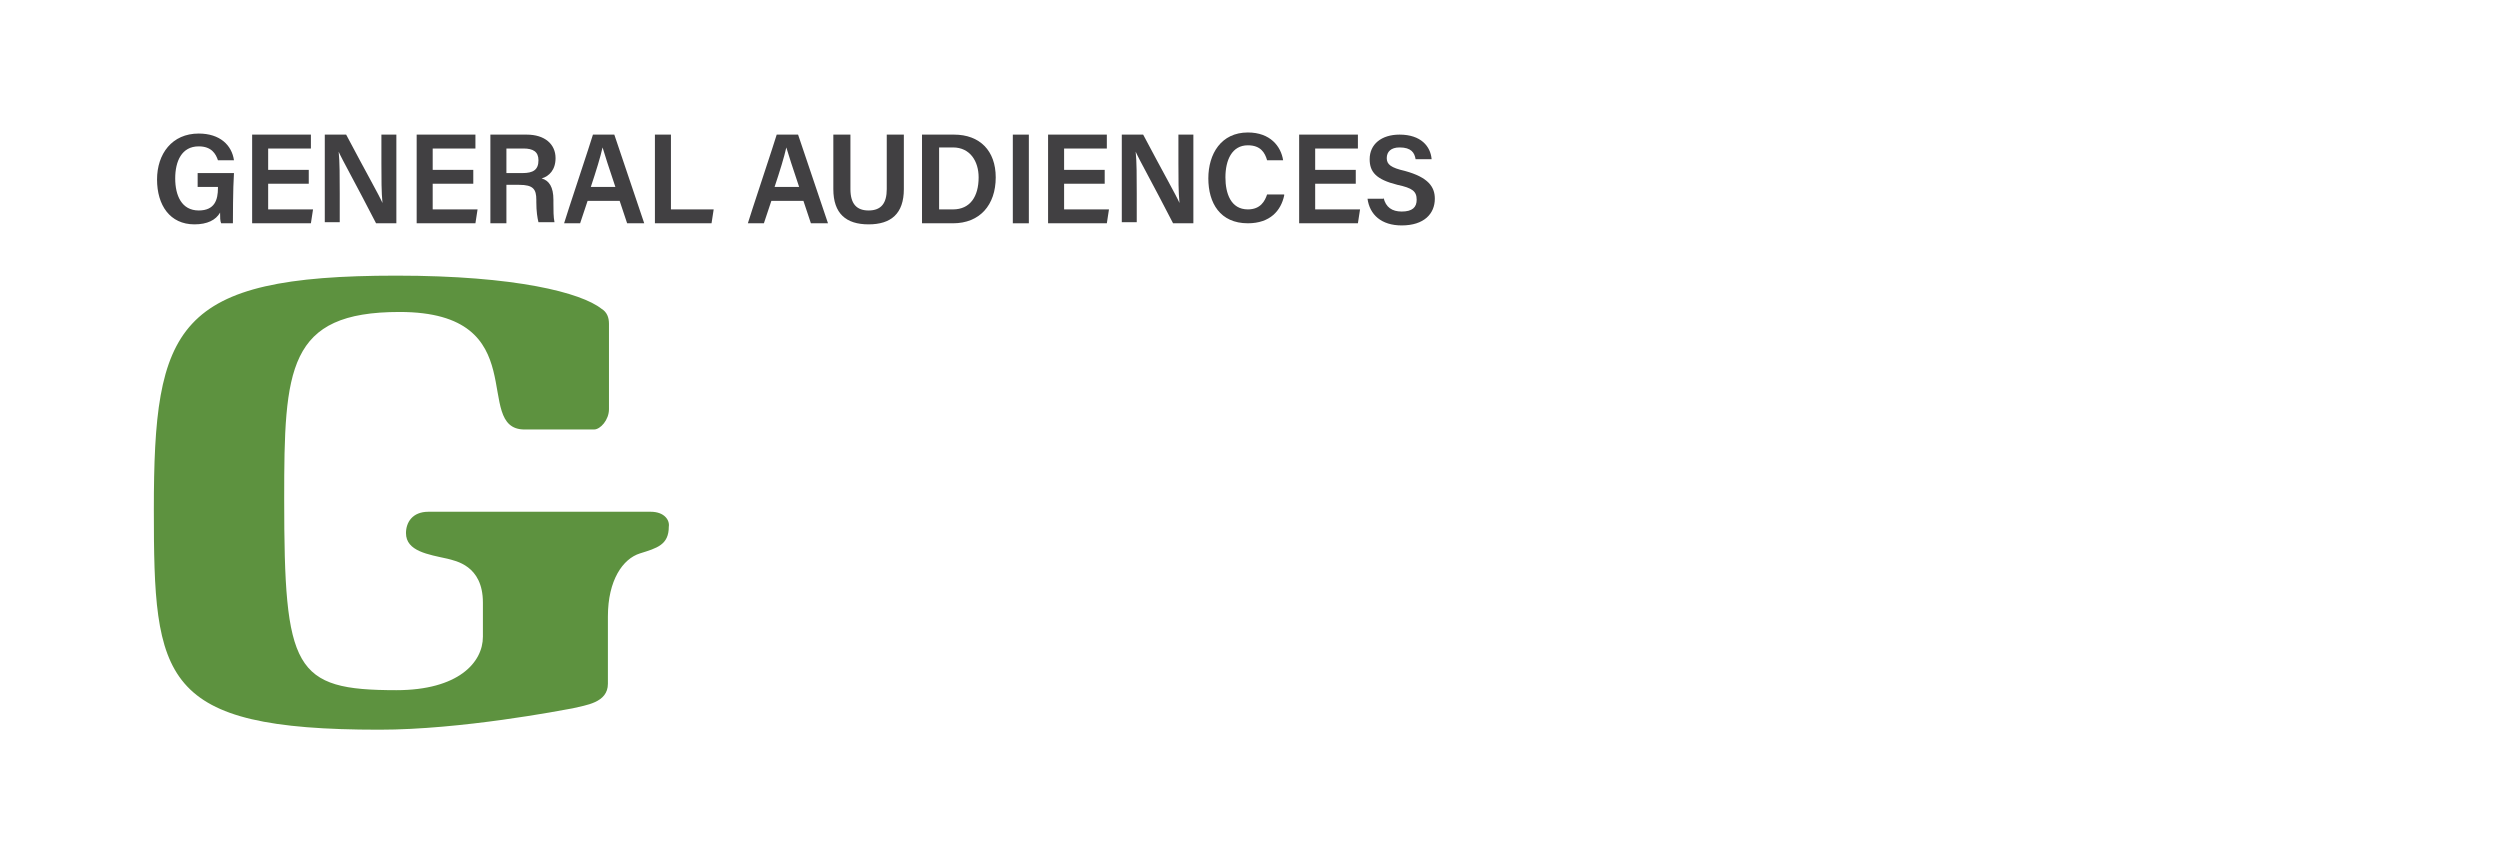 <?xml version="1.0" encoding="utf-8"?>
<!-- Generator: Adobe Illustrator 25.0.1, SVG Export Plug-In . SVG Version: 6.00 Build 0)  -->
<svg version="1.1" xmlns="http://www.w3.org/2000/svg" xmlns:xlink="http://www.w3.org/1999/xlink" x="0px" y="0px"
	 viewBox="0 0 234 81" style="enable-background:new 0 0 234 81;" xml:space="preserve">
<style type="text/css">
	.st0{fill-rule:evenodd;clip-rule:evenodd;fill:#F17E3E;}
	.st1{fill-rule:evenodd;clip-rule:evenodd;fill:#6F81BE;}
	.st2{fill-rule:evenodd;clip-rule:evenodd;fill:#E6254F;}
	.st3{fill-rule:evenodd;clip-rule:evenodd;fill:#05B3DD;}
	.st4{fill-rule:evenodd;clip-rule:evenodd;fill:#5D923F;}
	.st5{fill:#414042;}
	.st6{display:none;}
	.st7{display:inline;fill:#046938;}
	.st8{display:inline;}
	.st9{fill:#F15B2B;}
	.st10{fill:#804099;}
	.st11{display:inline;fill:#D72027;}
	.st12{fill:#214497;}
	.st13{fill-rule:evenodd;clip-rule:evenodd;fill:#214497;}
	.st14{display:inline;fill:#1A1A1A;}
	.st15{display:inline;opacity:0.5;fill-rule:evenodd;clip-rule:evenodd;fill:#6F81BE;}
	.st16{display:inline;opacity:0.5;fill-rule:evenodd;clip-rule:evenodd;fill:#05B3DD;}
</style>
<g id="Old_Forms">
	<path class="st4" d="M60.9,47.9c-0.9,0-19.2,0-20.8,0c-1.5,0-2.1,1-2.1,2c0,1.7,2.1,2,3.9,2.4c0.7,0.2,3.3,0.6,3.3,4.1l0,3.2
		c0,2.4-2.3,5-8.1,5c-9.6,0-10.5-1.9-10.5-17.9c0-12.2,0.3-17.5,10.8-17.5c12.8,0,6.7,11,11.7,11c2.3,0,3.8,0,6.5,0
		c0.6,0,1.4-0.9,1.4-1.9v-8c0-0.6-0.2-1.1-0.7-1.4c-1.9-1.5-8-3.1-19.2-3.1c-20.7,0-22.7,4.7-22.7,21.9c0,15.9,0.6,20.6,21.1,20.6
		c7.7,0,17-1.8,18.1-2c1.2-0.3,3.3-0.5,3.3-2.3c0-1.8,0-4.9,0-6.3c0-3.4,1.4-5.4,3-5.9s2.7-0.8,2.7-2.5
		C62.7,48.7,62.2,47.9,60.9,47.9z"/>
	<g>
		<path class="st5" d="M21.8,20.9h-1.1c-0.1-0.2-0.1-0.6-0.1-1c-0.4,0.7-1.2,1.1-2.4,1.1c-2.3,0-3.5-1.8-3.5-4.2
			c0-2.4,1.4-4.3,3.9-4.3c2,0,3.1,1.1,3.3,2.5h-1.5c-0.2-0.6-0.6-1.3-1.8-1.3c-1.6,0-2.2,1.4-2.2,3c0,1.6,0.6,3,2.2,3
			c1.5,0,1.8-1,1.8-2.1v-0.1h-1.9v-1.3h3.4C21.8,17.6,21.8,20.7,21.8,20.9z"/>
		<path class="st5" d="M28.9,17.2h-3.8v2.4h4.2l-0.2,1.3h-5.5v-8.3h5.5v1.3h-4v2h3.8V17.2z"/>
		<path class="st5" d="M30.4,20.9v-8.3h2c1.9,3.6,3.1,5.7,3.4,6.4h0c-0.1-1-0.1-2.3-0.1-3.7v-2.7h1.4v8.3h-1.9
			c-1.9-3.7-3.2-6-3.5-6.7h0c0.1,0.9,0.1,2.4,0.1,3.9v2.7H30.4z"/>
		<path class="st5" d="M44.3,17.2h-3.8v2.4h4.2l-0.2,1.3H39v-8.3h5.5v1.3h-4v2h3.8V17.2z"/>
		<path class="st5" d="M47.4,17.4v3.5h-1.5v-8.3h3.4c1.7,0,2.7,0.9,2.7,2.2c0,1.1-0.6,1.7-1.3,1.9c0.7,0.2,1.1,0.8,1.1,2v0.3
			c0,0.7,0,1.3,0.1,1.8h-1.5c-0.1-0.4-0.2-1-0.2-1.9v-0.2c0-1-0.3-1.4-1.6-1.4H47.4z M47.4,16.2h1.5c1,0,1.5-0.3,1.5-1.2
			c0-0.8-0.5-1.1-1.4-1.1h-1.6V16.2z"/>
		<path class="st5" d="M55,18.8l-0.7,2.1h-1.5c0.1-0.4,2.6-7.9,2.7-8.3h2l2.8,8.3h-1.6l-0.7-2.1H55z M57.6,17.5
			c-0.6-1.8-1-3-1.2-3.7h0c-0.2,0.9-0.6,2.2-1.1,3.7H57.6z"/>
		<path class="st5" d="M61.3,12.6h1.5v7h4l-0.2,1.3h-5.3V12.6z"/>
		<path class="st5" d="M72.2,18.8l-0.7,2.1H70c0.1-0.4,2.6-7.9,2.7-8.3h2l2.8,8.3h-1.6l-0.7-2.1H72.2z M74.8,17.5
			c-0.6-1.8-1-3-1.2-3.7h0c-0.2,0.9-0.6,2.2-1.1,3.7H74.8z"/>
		<path class="st5" d="M79.6,12.6v5.1c0,1.4,0.6,2,1.7,2c1.2,0,1.7-0.7,1.7-2v-5.1h1.6v5.1c0,2.3-1.2,3.3-3.3,3.3
			c-2.1,0-3.3-1-3.3-3.3v-5.1H79.6z"/>
		<path class="st5" d="M86.3,12.6h3c2.4,0,3.9,1.5,3.9,4c0,2.6-1.5,4.3-4,4.3h-2.9V12.6z M87.9,19.6h1.3c1.6,0,2.4-1.2,2.4-3
			c0-1.5-0.8-2.8-2.4-2.8h-1.3V19.6z"/>
		<path class="st5" d="M96.3,12.6v8.3h-1.5v-8.3H96.3z"/>
		<path class="st5" d="M103.4,17.2h-3.8v2.4h4.2l-0.2,1.3h-5.5v-8.3h5.5v1.3h-4v2h3.8V17.2z"/>
		<path class="st5" d="M105,20.9v-8.3h2c1.9,3.6,3.1,5.7,3.4,6.4h0c-0.1-1-0.1-2.3-0.1-3.7v-2.7h1.4v8.3h-1.9
			c-1.9-3.7-3.2-6-3.5-6.7h0c0.1,0.9,0.1,2.4,0.1,3.9v2.7H105z"/>
		<path class="st5" d="M120.2,18.3c-0.3,1.4-1.3,2.6-3.4,2.6c-2.6,0-3.7-1.9-3.7-4.2c0-2.3,1.2-4.3,3.7-4.3c2.1,0,3.1,1.3,3.3,2.6
			h-1.5c-0.2-0.7-0.6-1.4-1.8-1.4c-1.5,0-2.1,1.4-2.1,3c0,1.5,0.5,3,2.1,3c1.2,0,1.6-0.8,1.8-1.4H120.2z"/>
		<path class="st5" d="M126.9,17.2h-3.8v2.4h4.2l-0.2,1.3h-5.5v-8.3h5.5v1.3h-4v2h3.8V17.2z"/>
		<path class="st5" d="M129.5,18.5c0.2,0.9,0.8,1.3,1.7,1.3c1,0,1.4-0.4,1.4-1.1c0-0.8-0.4-1.1-1.8-1.4c-2-0.5-2.6-1.2-2.6-2.4
			c0-1.4,1.1-2.3,2.8-2.3c2,0,2.9,1.1,3,2.3h-1.5c-0.1-0.6-0.4-1.1-1.5-1.1c-0.8,0-1.2,0.4-1.2,1c0,0.6,0.4,0.9,1.7,1.2
			c2.2,0.6,2.8,1.5,2.8,2.6c0,1.4-1,2.5-3.1,2.5c-1.9,0-3-1-3.2-2.5H129.5z"/>
	</g>
</g>
<g id="New_Forms" class="st6">
	<path class="st7" d="M46.6,53.9c-0.4-1.6-1.7-1.6-3.7-2.2c-4-0.5-4.9-3.8-0.5-4h6.5c3.5,0,11.1-0.2,13.3-0.1c4,0.1,4.9,2.7,0,3.9
		c-1.3,0.3-3.4,1.4-3.4,3.7c0,1.2,0,8.8,0,8.8s-2.1,5-22.9,4.7c-12.8-0.3-21.8-0.6-22.3-20.2c-0.1-25.4,17.2-22.5,23.9-23
		c9.5,0.1,14.5,1.2,17.3,2.2c4.3,1.4,4.5,3.3,4.5,6.8c0.1,3.5-0.8,6.8-5,6.9c-5.9,0.5-6.4-2-6.8-4.2c-0.9-6.5-1.3-6.9-8.9-6.9
		c-11-0.1-12.3,5.3-12,17.5C26.8,57,27,63.6,37.7,63.5c5.8,0,9-0.4,9-4.3C46.8,59.2,47.1,55.7,46.6,53.9"/>
	<path class="st14" d="M17.3,17.7h1c0,1.1-0.2,1.7-0.9,1.7c-0.7,0-0.9-0.7-0.9-2.8c0-2.5,0.2-3.2,0.9-3.2c0.5,0,0.7,0.3,0.8,1
		l0.1,0.7l1.4-0.3c-0.2-2-1-3-2.3-3c-1.7,0-2.6,1.6-2.6,4.6c0,3,0.8,4.4,2.4,4.4c0.8,0,1.2-0.3,1.6-1.2l0.2,1.1h0.7v-4.6h-2.4V17.7z
		"/>
	<polygon class="st14" points="20.8,20.9 24.9,20.9 24.9,19.3 22.4,19.3 22.4,17.1 24.4,17.1 24.4,15.6 22.4,15.6 22.4,13.6 
		24.9,13.6 24.9,12.1 20.8,12.1 	"/>
	<path class="st14" d="M28.9,15.2c0,0.4,0,1.1,0.1,2.6c-0.2-1.1-0.4-1.7-0.4-1.9l-1.2-3.8h-1.6v8.8h1.3v-3.7c0-0.2,0-1.2-0.1-2.5
		c0.2,0.8,0.3,1.3,0.5,1.8l1.5,4.5h1.3v-8.8h-1.3V15.2z"/>
	<polygon class="st14" points="31.5,20.9 35.6,20.9 35.6,19.3 33.1,19.3 33.1,17.1 35,17.1 35,15.6 33.1,15.6 33.1,13.6 35.6,13.6 
		35.6,12.1 31.5,12.1 	"/>
	<path class="st14" d="M41,14.7c0-1.3-0.6-2.6-2.1-2.6h-2.5v8.8h1.6v-3.5h0.5l0.9,3.5h1.7L40,17C40.8,16.5,41,15.7,41,14.7z
		 M38.5,15.9h-0.4v-2.5h0.4c0.6,0,1,0.3,1,1.2C39.4,15.7,39,15.9,38.5,15.9z"/>
	<path class="st14" d="M43.4,12.1l-1.8,8.8h1.5l0.3-1.9H45l0.3,1.9h1.7l-1.8-8.8H43.4z M43.6,17.5l0.4-2.4c0.1-0.4,0.2-1.1,0.2-1.4
		c0,0.5,0,0.8,0.2,1.5l0.4,2.3H43.6z"/>
	<polygon class="st14" points="49.2,12.1 47.6,12.1 47.6,20.9 51.2,20.9 51.2,19.2 49.2,19.2 	"/>
	<path class="st14" d="M55.5,12.1l-1.8,8.8h1.5l0.3-1.9H57l0.3,1.9H59l-1.8-8.8H55.5z M55.6,17.5l0.4-2.4c0.1-0.4,0.2-1.1,0.2-1.4
		c0,0.5,0,0.8,0.2,1.5l0.4,2.3H55.6z"/>
	<path class="st14" d="M62.7,17.8c0,1.3-0.3,1.6-0.8,1.6c-0.6,0-0.8-0.4-0.8-1.5v-5.8h-1.6v5.8c0,2.2,0.6,3.2,2.4,3.2
		c1.5,0,2.3-0.8,2.3-3.1v-5.8h-1.4V17.8z"/>
	<path class="st14" d="M67.1,12.1h-1.9v8.8h2.2c1.8,0,2.7-1.7,2.7-4.5C70.1,14.5,69.8,12.1,67.1,12.1z M68,19.1
		c-0.2,0.2-0.4,0.2-0.7,0.2h-0.5v-5.7h0.6c0.9,0,1,1,1,2.9C68.4,17.5,68.4,18.8,68,19.1z"/>
	<rect x="71.1" y="12.1" class="st14" width="1.6" height="8.8"/>
	<polygon class="st14" points="73.9,20.9 78.1,20.9 78.1,19.3 75.5,19.3 75.5,17.1 77.5,17.1 77.5,15.6 75.5,15.6 75.5,13.6 
		78.1,13.6 78.1,12.1 73.9,12.1 	"/>
	<path class="st14" d="M82.1,15.2c0,0.4,0,1.1,0.1,2.6c-0.2-1.1-0.4-1.7-0.4-1.9l-1.2-3.8h-1.6v8.8h1.3v-3.7c0-0.2,0-1.2-0.1-2.5
		c0.2,0.8,0.3,1.3,0.5,1.8l1.5,4.5h1.3v-8.8h-1.3V15.2z"/>
	<path class="st14" d="M87,13.5c0.6,0,0.9,0.6,0.9,2l1.5-0.1c-0.1-2.4-0.9-3.4-2.4-3.4c-1.7,0-2.6,1.6-2.6,4.6c0,3,0.8,4.5,2.6,4.5
		c1.4,0,2.3-1,2.4-3.2l-1.4-0.1c-0.1,1.3-0.3,1.8-0.9,1.8c-0.6,0-0.9-0.6-0.9-2.8C86.1,14.3,86.3,13.5,87,13.5z"/>
	<polygon class="st14" points="90.1,20.9 94.3,20.9 94.3,19.3 91.8,19.3 91.8,17.1 93.7,17.1 93.7,15.6 91.8,15.6 91.8,13.6 
		94.3,13.6 94.3,12.1 90.1,12.1 	"/>
	<path class="st14" d="M97.7,15.6c-1-0.5-1.2-0.7-1.2-1.3c0-0.5,0.3-0.9,0.7-0.9c0.5,0,0.8,0.4,0.9,1l1.2-0.6c-0.4-1.4-1.1-2-2.2-2
		c-1.4,0-2.2,1.4-2.2,2.6c0,1.4,0.4,2.1,2.1,3c0.5,0.3,0.7,0.5,0.7,1c0,0.5-0.3,0.9-0.8,0.9c-0.6,0-0.9-0.4-1-1.3l-1.3,0.5
		c0.3,1.6,1,2.4,2.4,2.4c1.5,0,2.4-1.1,2.4-2.8C99.4,17.1,99.1,16.3,97.7,15.6z"/>
</g>
<g id="Comparison" class="st6">
</g>
</svg>
